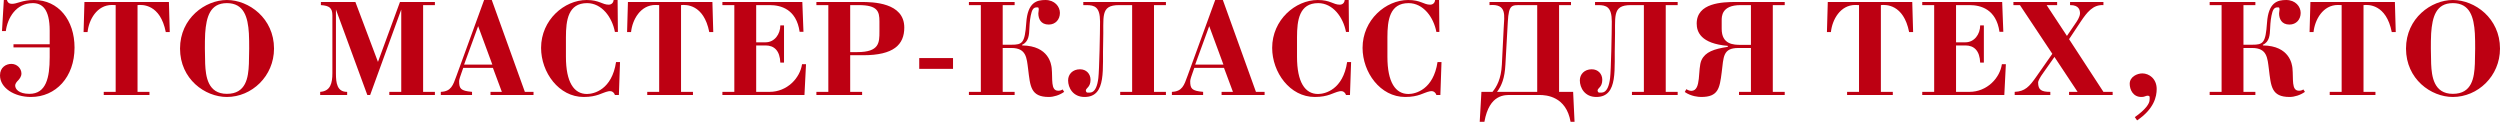 <?xml version="1.0" encoding="UTF-8"?> <svg xmlns="http://www.w3.org/2000/svg" viewBox="0 0 950.875 46.332" fill="none"> <path d="M2.214 11.826H0.756L1.458 0H2.646C2.808 0.648 3.186 1.458 4.59 1.458C5.508 1.458 6.264 1.188 7.938 0.702C9.072 0.378 10.692 0 12.96 0C22.248 0 28.35 7.668 28.35 18.09C28.35 29.322 21.222 36.882 11.772 36.882C5.4 36.882 0 33.426 0 28.674C0 25.596 2.322 24.3 4.32 24.3C6.48 24.3 8.154 26.028 8.154 27.972C8.154 29.214 7.29 30.132 6.912 30.564C6.534 30.942 5.778 31.698 5.778 32.562C5.778 33.858 7.128 35.694 11.178 35.694C17.55 35.694 18.9 29.592 18.9 21.762V18.036H5.13V16.848H18.9V11.664C18.9 3.24 15.876 1.188 12.474 1.188C6.102 1.188 2.862 6.804 2.214 11.826Z" fill="#BD0012"></path> <path d="M56.847 36.126H39.459V34.938H43.995V1.944C43.509 1.89 43.077 1.89 42.591 1.89C36.813 1.89 33.789 7.56 33.303 12.204H31.791L32.115 0.756H64.245L64.569 12.204H63.057C60.951 1.512 54.093 1.728 52.311 1.944V34.938H56.847V36.126Z" fill="#BD0012"></path> <path d="M68.477 18.468C68.477 6.912 78.089 0 86.297 0C94.667 0 104.225 6.966 104.225 18.468C104.225 28.998 95.747 36.882 86.297 36.882C77.981 36.882 68.477 30.078 68.477 18.468ZM78.035 12.69C77.927 14.634 77.927 16.578 77.927 18.522C77.927 20.466 77.981 22.356 78.035 24.3C78.251 28.998 79.007 35.694 86.297 35.694C93.587 35.694 94.451 29.538 94.667 24.3C94.721 22.356 94.775 20.466 94.775 18.522C94.775 16.578 94.775 14.634 94.667 12.69C94.289 6.48 92.777 1.188 86.297 1.188C79.925 1.188 78.467 6.372 78.035 12.69Z" fill="#BD0012"></path> <path d="M143.759 23.544L152.13 0.756H165.414V1.944H160.931V34.938H165.414V36.126H148.079V34.938H152.615V3.618L140.789 36.126H139.709L127.775 3.618V28.026C127.775 31.536 128.207 34.992 132.041 34.938V36.126H121.781V34.938C125.723 34.668 126.425 31.59 126.425 27.81V5.886C126.425 3.024 125.291 2.16 122.051 1.944V0.756H135.173L143.759 23.544Z" fill="#BD0012"></path> <path d="M190.88 34.938L187.478 25.812H176.192L175.382 28.134C175.22 28.566 174.626 30.24 174.626 30.834C174.626 33.696 175.166 34.56 179.54 34.938V36.126H167.66V34.938C171.602 34.776 172.304 32.454 173.6 28.89L184.13 0H187.046L199.628 34.938H202.922V36.126H186.56V34.938H190.88ZM187.262 24.57L181.862 9.936L176.516 24.57H187.262Z" fill="#BD0012"></path> <path d="M234.313 23.598H235.825L235.393 36.126H233.881C233.665 35.424 233.125 34.884 232.531 34.722C232.153 34.614 231.775 34.668 231.397 34.722C228.859 35.262 227.185 36.882 222.001 36.882C212.551 36.882 205.801 27.54 205.801 18.198C205.801 7.56 214.657 0 223.135 0C227.941 0 229.021 1.782 231.559 1.782C231.991 1.782 233.233 1.566 233.395 0H234.907L235.015 12.15H233.881C232.801 6.48 228.859 1.188 223.297 1.188C216.115 1.188 215.251 7.668 215.251 14.148V21.6C215.251 31.32 218.329 35.748 223.243 35.748C225.943 35.748 232.747 34.074 234.313 23.598Z" fill="#BD0012"></path> <path d="M263.565 36.126H246.178V34.938H250.715V1.944C250.227 1.89 249.796 1.89 249.31 1.89C243.532 1.89 240.508 7.56 240.022 12.204H238.51L238.834 0.756H270.964L271.287 12.204H269.777C267.67 1.512 260.813 1.728 259.031 1.944V34.938H263.565V36.126Z" fill="#BD0012"></path> <path d="M279.301 34.938V1.944H274.764V0.756H305.165L305.597 12.096H304.14C302.898 3.456 296.958 1.944 292.747 1.944H287.615V16.092H291.179C294.636 16.092 296.796 12.96 296.796 9.666H298.201V23.814H296.796C296.634 19.332 294.529 17.28 291.179 17.28H287.615V34.938H292.692C299.441 34.938 304.302 29.646 305.057 24.408H306.57L305.975 36.126H274.764V34.938H279.301Z" fill="#BD0012"></path> <path d="M315.054 34.938V1.944H310.517V0.756H327.582C331.901 0.756 343.945 0.918 343.945 10.476C343.945 17.01 339.893 21.006 328.337 21.006H323.37V34.938H327.907V36.126H310.517V34.938H315.054ZM323.37 19.818H326.07C334.494 19.818 334.494 16.2 334.494 11.988V8.154C334.494 4.374 333.846 1.944 326.61 1.944H323.37V19.818Z" fill="#BD0012"></path> <path d="M362.482 22.086V26.19H349.629V22.086H362.482Z" fill="#BD0012"></path> <path d="M381.377 17.01H384.672C388.829 17.01 389.801 16.47 390.341 8.64C390.881 0.864 394.338 0 397.633 0C401.142 0 403.14 2.484 403.14 4.914C403.14 7.398 401.465 9.342 398.873 9.342C395.85 9.342 394.931 7.128 394.931 5.076C394.931 4.59 395.093 4.158 395.093 3.618C395.093 3.294 395.041 2.808 394.771 2.808C394.013 2.808 392.988 2.646 392.393 4.536C391.853 6.372 391.639 8.262 391.529 10.746C391.421 13.284 391.314 15.876 388.721 17.064L388.829 17.28C398.983 17.442 399.845 24.516 400.007 25.866C400.44 30.078 399.522 34.506 402.492 34.506C403.085 34.506 403.572 34.398 404.164 34.02L404.759 34.938C403.032 36.18 400.762 36.882 398.928 36.882C391.961 36.882 391.853 32.778 391.044 26.244C390.504 22.086 390.396 18.252 384.724 18.252H381.377V34.938H385.914V36.126H368.527V34.938H373.061V1.944H368.527V0.756H385.914V1.944H381.377V17.01Z" fill="#BD0012"></path> <path d="M412.031 1.944V0.756H443.457V1.944H438.922V34.938H443.457V36.126H426.069V34.938H430.606V1.944H425.637C418.24 1.944 419.915 6.426 419.59 15.876C419.212 25.812 421.102 36.882 412.516 36.882C408.089 36.882 406.252 33.372 406.252 30.564C406.252 28.242 407.979 26.352 410.788 26.352C413.163 26.352 414.783 28.08 414.783 30.348C414.783 31.752 414.351 32.508 413.973 32.994C413.488 33.588 413.001 33.966 413.001 34.398C413.001 34.722 413.218 35.208 413.541 35.208C414.568 35.208 416.998 35.964 417.753 29.7C418.133 26.73 418.402 11.88 418.402 8.208C418.402 2.646 416.35 1.944 413.218 1.944H412.031Z" fill="#BD0012"></path> <path d="M468.948 34.938L465.546 25.812H454.26L453.45 28.134C453.288 28.566 452.695 30.24 452.695 30.834C452.695 33.696 453.235 34.56 457.607 34.938V36.126H445.729V34.938C449.671 34.776 450.373 32.454 451.668 28.89L462.199 0H465.114L477.697 34.938H480.989V36.126H464.629V34.938H468.948ZM465.331 24.57L459.93 9.936L454.585 24.57H465.331Z" fill="#BD0012"></path> <path d="M512.383 23.598H513.892L513.463 36.126H511.95C511.733 35.424 511.193 34.884 510.6 34.722C510.22 34.614 509.843 34.668 509.466 34.722C506.928 35.262 505.254 36.882 500.069 36.882C490.621 36.882 483.869 27.54 483.869 18.198C483.869 7.56 492.725 0 501.204 0C506.008 0 507.088 1.782 509.628 1.782C510.06 1.782 511.303 1.566 511.463 0H512.975L513.083 12.15H511.95C510.87 6.48 506.928 1.188 501.367 1.188C494.183 1.188 493.32 7.668 493.32 14.148V21.6C493.32 31.32 496.397 35.748 501.312 35.748C504.011 35.748 510.815 34.074 512.383 23.598Z" fill="#BD0012"></path> <path d="M546.763 23.598H548.275L547.845 36.126H546.333C546.116 35.424 545.576 34.884 544.983 34.722C544.603 34.614 544.226 34.668 543.849 34.722C541.311 35.262 539.637 36.882 534.452 36.882C525.003 36.882 518.252 27.54 518.252 18.198C518.252 7.56 527.108 0 535.587 0C540.391 0 541.471 1.782 544.011 1.782C544.443 1.782 545.683 1.566 545.846 0H547.358L547.466 12.15H546.333C545.253 6.48 541.311 1.188 535.75 1.188C528.566 1.188 527.703 7.668 527.703 14.148V21.6C527.703 31.32 530.78 35.748 535.695 35.748C538.394 35.748 545.198 34.074 546.763 23.598Z" fill="#BD0012"></path> <path d="M598.881 46.332H597.369C595.694 36.666 588.188 36.126 585.488 36.126H574.849C572.53 36.126 566.481 35.64 564.591 46.332H562.809L563.456 34.938H567.668C569.235 33.048 570.962 30.024 571.232 24.624L571.935 10.584C572.15 5.994 573.285 1.35 566.536 1.944V0.756H597.531V1.944H592.995V34.938H598.341L598.881 46.332ZM584.678 34.938V1.944H578.846C575.012 1.944 573.88 1.566 573.5 8.262L572.582 24.624C572.312 29.7 571.177 32.562 569.398 34.938H584.678Z" fill="#BD0012"></path> <path d="M606.673 1.944V0.756H638.101V1.944H633.564V34.938H638.101V36.126H620.713V34.938H625.248V1.944H620.281C612.882 1.944 614.557 6.426 614.232 15.876C613.854 25.812 615.744 36.882 607.158 36.882C602.731 36.882 600.894 33.372 600.894 30.564C600.894 28.242 602.623 26.352 605.43 26.352C607.805 26.352 609.427 28.08 609.427 30.348C609.427 31.752 608.995 32.508 608.617 32.994C608.13 33.588 607.645 33.966 607.645 34.398C607.645 34.722 607.86 35.208 608.185 35.208C609.21 35.208 611.64 35.964 612.397 29.7C612.774 26.73 613.044 11.88 613.044 8.208C613.044 2.646 610.992 1.944 607.86 1.944H606.673Z" fill="#BD0012"></path> <path d="M665.967 34.938V18.252H661.216C655.221 18.252 655.599 21.654 654.844 27.54C654.087 33.642 653.494 36.882 647.067 36.882C645.988 36.882 643.233 36.666 640.803 34.992L641.396 33.912C641.883 34.236 642.638 34.56 643.288 34.56C647.282 34.56 645.608 26.19 647.175 22.842C648.632 19.764 651.872 18.63 657.164 17.82V17.442C646.85 16.578 645.338 12.096 645.338 8.964C645.338 1.08 655.059 0.756 660.188 0.756H678.818V1.944H674.284V34.938H678.818V36.126H661.431V34.938H665.967ZM665.967 17.064V1.944H662.025C654.734 1.944 654.844 6.318 654.844 7.83V10.962C654.844 16.956 659.378 17.064 662.188 17.064H665.967Z" fill="#BD0012"></path> <path d="M719.93 36.126H702.54V34.938H707.077V1.944C706.592 1.89 706.16 1.89 705.672 1.89C699.895 1.89 696.871 7.56 696.386 12.204H694.874L695.196 0.756H727.327L727.652 12.204H726.14C724.032 1.512 717.176 1.728 715.393 1.944V34.938H719.93V36.126Z" fill="#BD0012"></path> <path d="M735.663 34.938V1.944H731.126V0.756H761.53L761.962 12.096H760.503C759.26 3.456 753.321 1.944 749.109 1.944H743.98V16.092H747.544C750.999 16.092 753.158 12.96 753.158 9.666H754.563V23.814H753.158C752.996 19.332 750.891 17.28 747.544 17.28H743.98V34.938H749.054C755.806 34.938 760.665 29.646 761.42 24.408H762.932L762.34 36.126H731.126V34.938H735.663Z" fill="#BD0012"></path> <path d="M786.159 13.662L789.506 8.748C789.939 8.154 791.126 6.372 791.126 5.076C791.126 3.996 790.856 1.89 787.346 1.944V0.756H800.037V1.944C796.095 1.728 793.828 4.59 791.343 8.316L786.969 14.904L800.037 34.938H803.547V36.126H786.969V34.938H790.209L781.407 21.654L776.818 28.188C776.223 28.998 775.198 30.672 775.198 31.374C775.198 34.236 776.493 34.938 779.84 34.938V36.126H766.287V34.938C770.174 34.776 771.849 32.994 774.548 29.106L780.597 20.466L768.284 1.944H765.802V0.756H782.432V1.944H778.438L786.159 13.662Z" fill="#BD0012"></path> <path d="M812.843 45.792L811.981 44.55C816.138 41.634 817.595 39.366 817.595 38.016C817.595 37.098 817.92 36.396 816.785 36.396C816.408 36.396 816.138 36.558 815.813 36.666C815.383 36.828 814.95 36.882 814.463 36.882C811.278 36.882 810.036 34.074 810.036 31.86C810.036 29.214 812.843 27.918 814.843 27.918C817.38 27.918 820.295 29.916 820.295 33.858C820.295 36.72 819.325 41.418 812.843 45.792Z" fill="#BD0012"></path> <path d="M853.298 17.01H856.592C860.749 17.01 861.722 16.47 862.262 8.64C862.802 0.864 866.259 0 869.551 0C873.06 0 875.06 2.484 875.06 4.914C875.06 7.398 873.385 9.342 870.793 9.342C867.768 9.342 866.851 7.128 866.851 5.076C866.851 4.59 867.014 4.158 867.014 3.618C867.014 3.294 866.959 2.808 866.689 2.808C865.934 2.808 864.906 2.646 864.314 4.536C863.774 6.372 863.556 8.262 863.449 10.746C863.342 13.284 863.234 15.876 860.642 17.064L860.749 17.28C870.901 17.442 871.765 24.516 871.928 25.866C872.36 30.078 871.44 34.506 874.413 34.506C875.005 34.506 875.492 34.398 876.085 34.02L876.68 34.938C874.952 36.18 872.683 36.882 870.848 36.882C863.881 36.882 863.774 32.778 862.964 26.244C862.424 22.086 862.317 18.252 856.645 18.252H853.298V34.938H857.832V36.126H840.445V34.938H844.981V1.944H840.445V0.756H857.832V1.944H853.298V17.01Z" fill="#BD0012"></path> <path d="M903.499 36.126H886.109V34.938H890.645V1.944C890.16 1.89 889.728 1.89 889.241 1.89C883.464 1.89 880.439 7.56 879.954 12.204H878.442L878.764 0.756H910.895L911.22 12.204H909.708C907.601 1.512 900.744 1.728 898.962 1.944V34.938H903.499V36.126Z" fill="#BD0012"></path> <path d="M915.127 18.468C915.127 6.912 924.738 0 932.947 0C941.316 0 950.875 6.966 950.875 18.468C950.875 28.998 942.399 36.882 932.947 36.882C924.631 36.882 915.127 30.078 915.127 18.468ZM924.686 12.69C924.578 14.634 924.578 16.578 924.578 18.522C924.578 20.466 924.631 22.356 924.686 24.3C924.901 28.998 925.658 35.694 932.947 35.694C940.236 35.694 941.101 29.538 941.316 24.3C941.371 22.356 941.426 20.466 941.426 18.522C941.426 16.578 941.426 14.634 941.316 12.69C940.939 6.48 939.427 1.188 932.947 1.188C926.576 1.188 925.118 6.372 924.686 12.69Z" fill="#BD0012"></path> </svg> 
